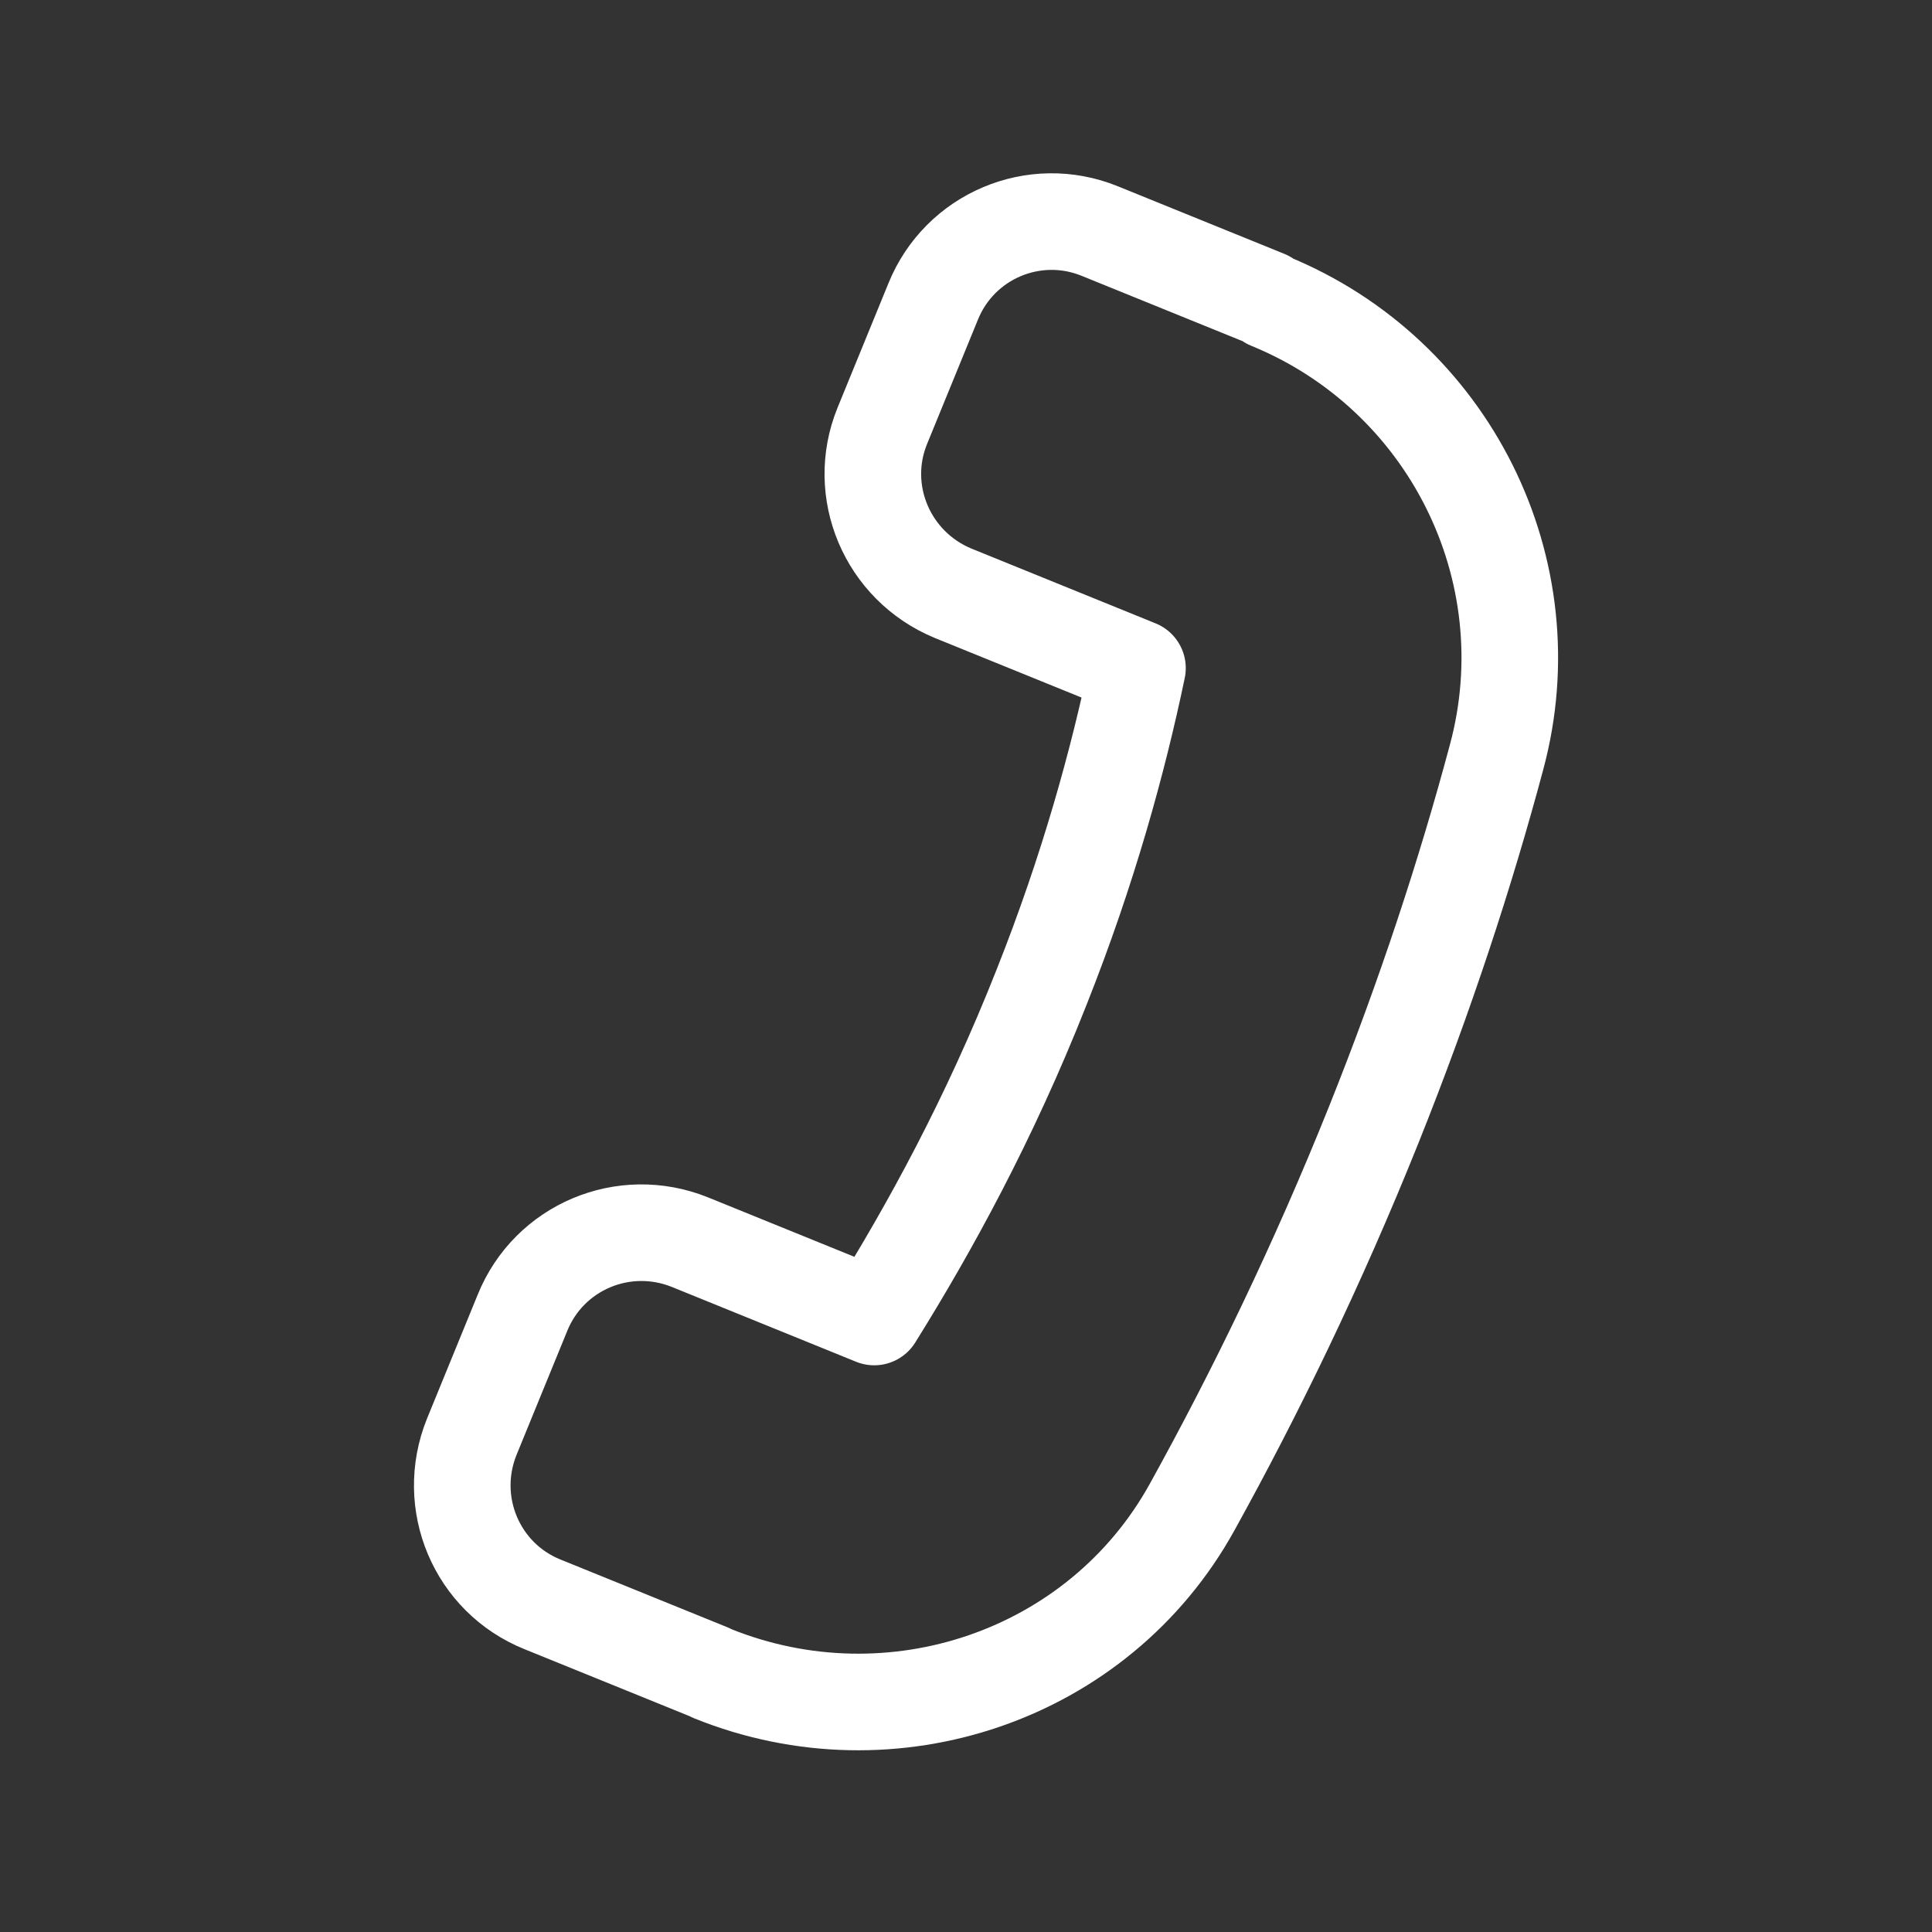 <svg width="40" height="40" viewBox="0 0 40 40" fill="none" xmlns="http://www.w3.org/2000/svg">
<rect x="0" y="0" width="40" height="40" fill="#333333" stroke="none"/>
<path d="M26.216 6.183L22.767 4.783C21.416 4.233 19.866 4.883 19.317 6.25L18.267 8.817C17.716 10.167 18.366 11.717 19.733 12.283L23.55 13.833C23.15 15.75 22.533 18 21.567 20.433C20.483 23.183 19.233 25.45 18.1 27.267L14.283 25.717C12.916 25.167 11.367 25.817 10.816 27.183L9.766 29.75C9.216 31.117 9.866 32.667 11.233 33.217L14.683 34.617L14.75 34.65C18.466 36.15 22.75 34.7 24.683 31.2C25.983 28.85 27.267 26.217 28.45 23.267C29.517 20.6 30.35 18.05 30.983 15.683C32.033 11.8 30 7.75 26.283 6.233L26.216 6.183Z" stroke="white" stroke-width="2" stroke-miterlimit="10" stroke-linecap="round" stroke-linejoin="round"/>
</svg>
